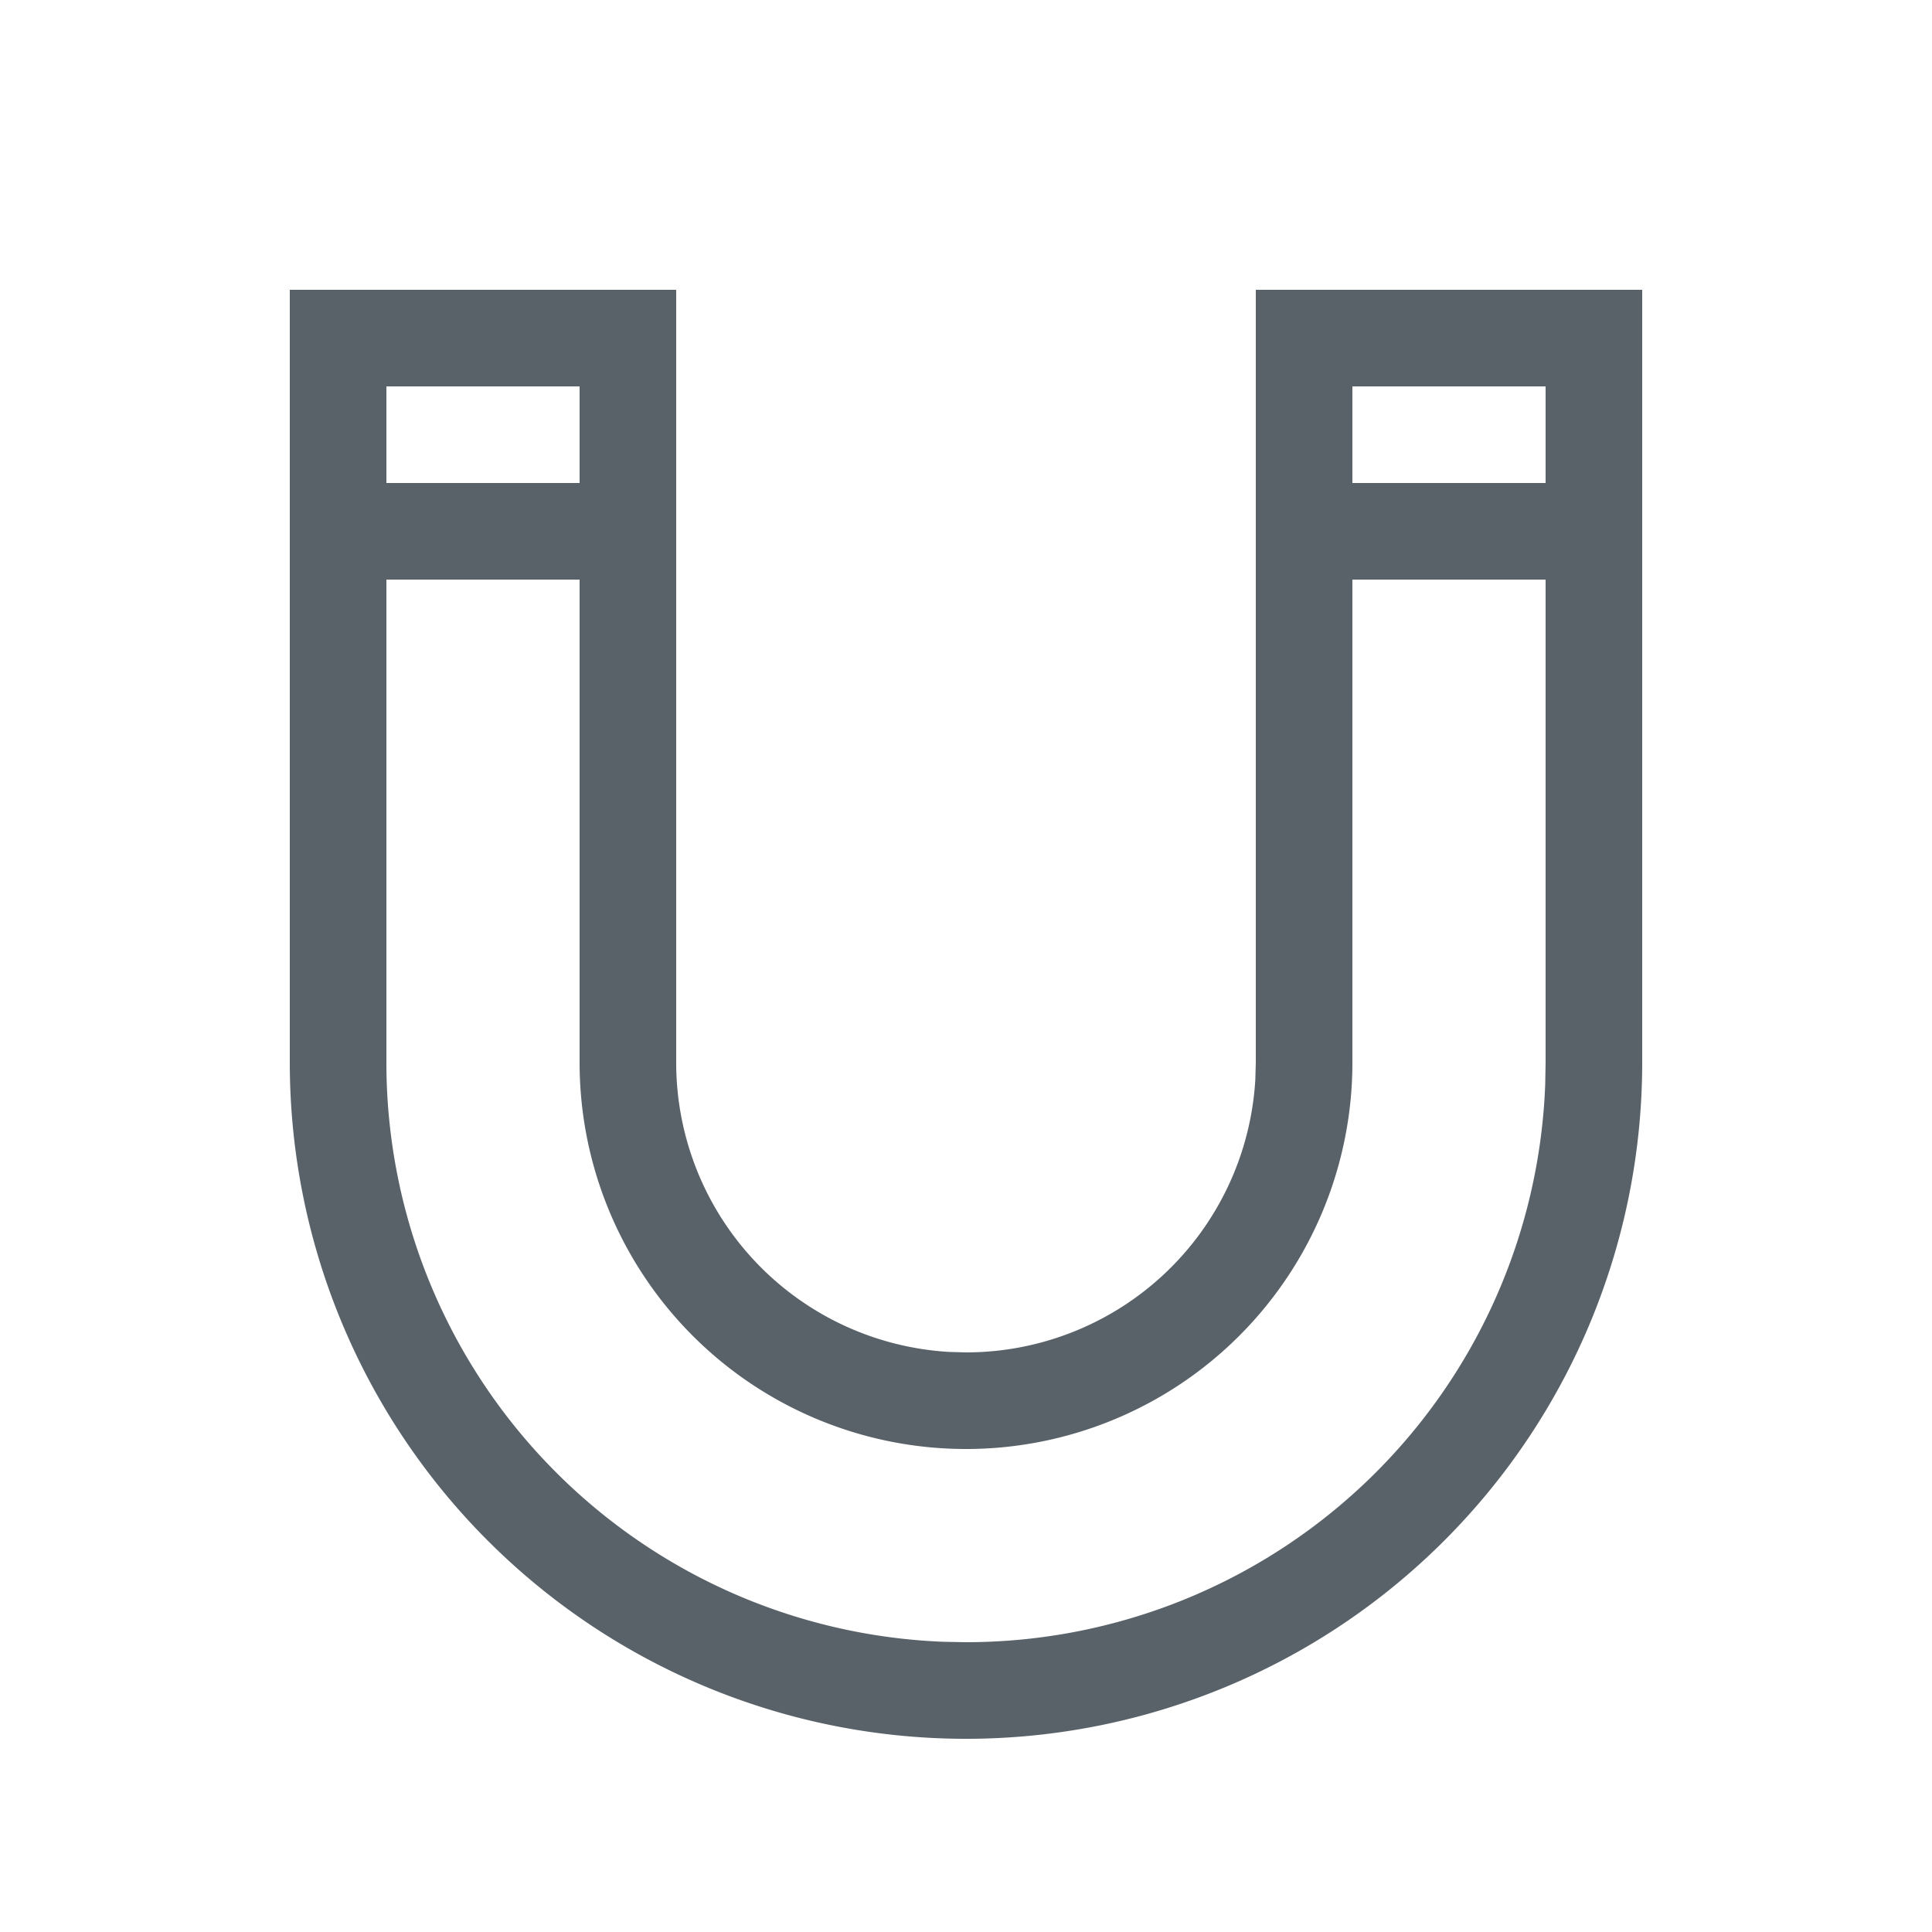 <svg height="32" width="32" xmlns:xlink="http://www.w3.org/1999/xlink" xmlns="http://www.w3.org/2000/svg" version="1.1" viewBox="0 0 1024 1024" class="icon"><path fill-opacity=".65" fill="#000E1A" d="M358.4 153.6v409.6a153.6 153.6 0 0 0 144.589 153.344L512 716.8a153.6 153.6 0 0 0 153.344-144.589L665.6 563.2V153.6h204.8v409.6a358.4 358.4 0 0 1-716.8 0V153.6h204.8z m358.4 153.6v256a204.8 204.8 0 1 1-409.6 0V307.2H204.8v256a307.2 307.2 0 0 0 295.68 306.995L512 870.4a307.2 307.2 0 0 0 306.995-295.68L819.2 563.2V307.2h-102.4zM307.2 204.8H204.8v51.2h102.4V204.8z m409.6 51.2h102.4V204.8h-102.4v51.2z"></path></svg>